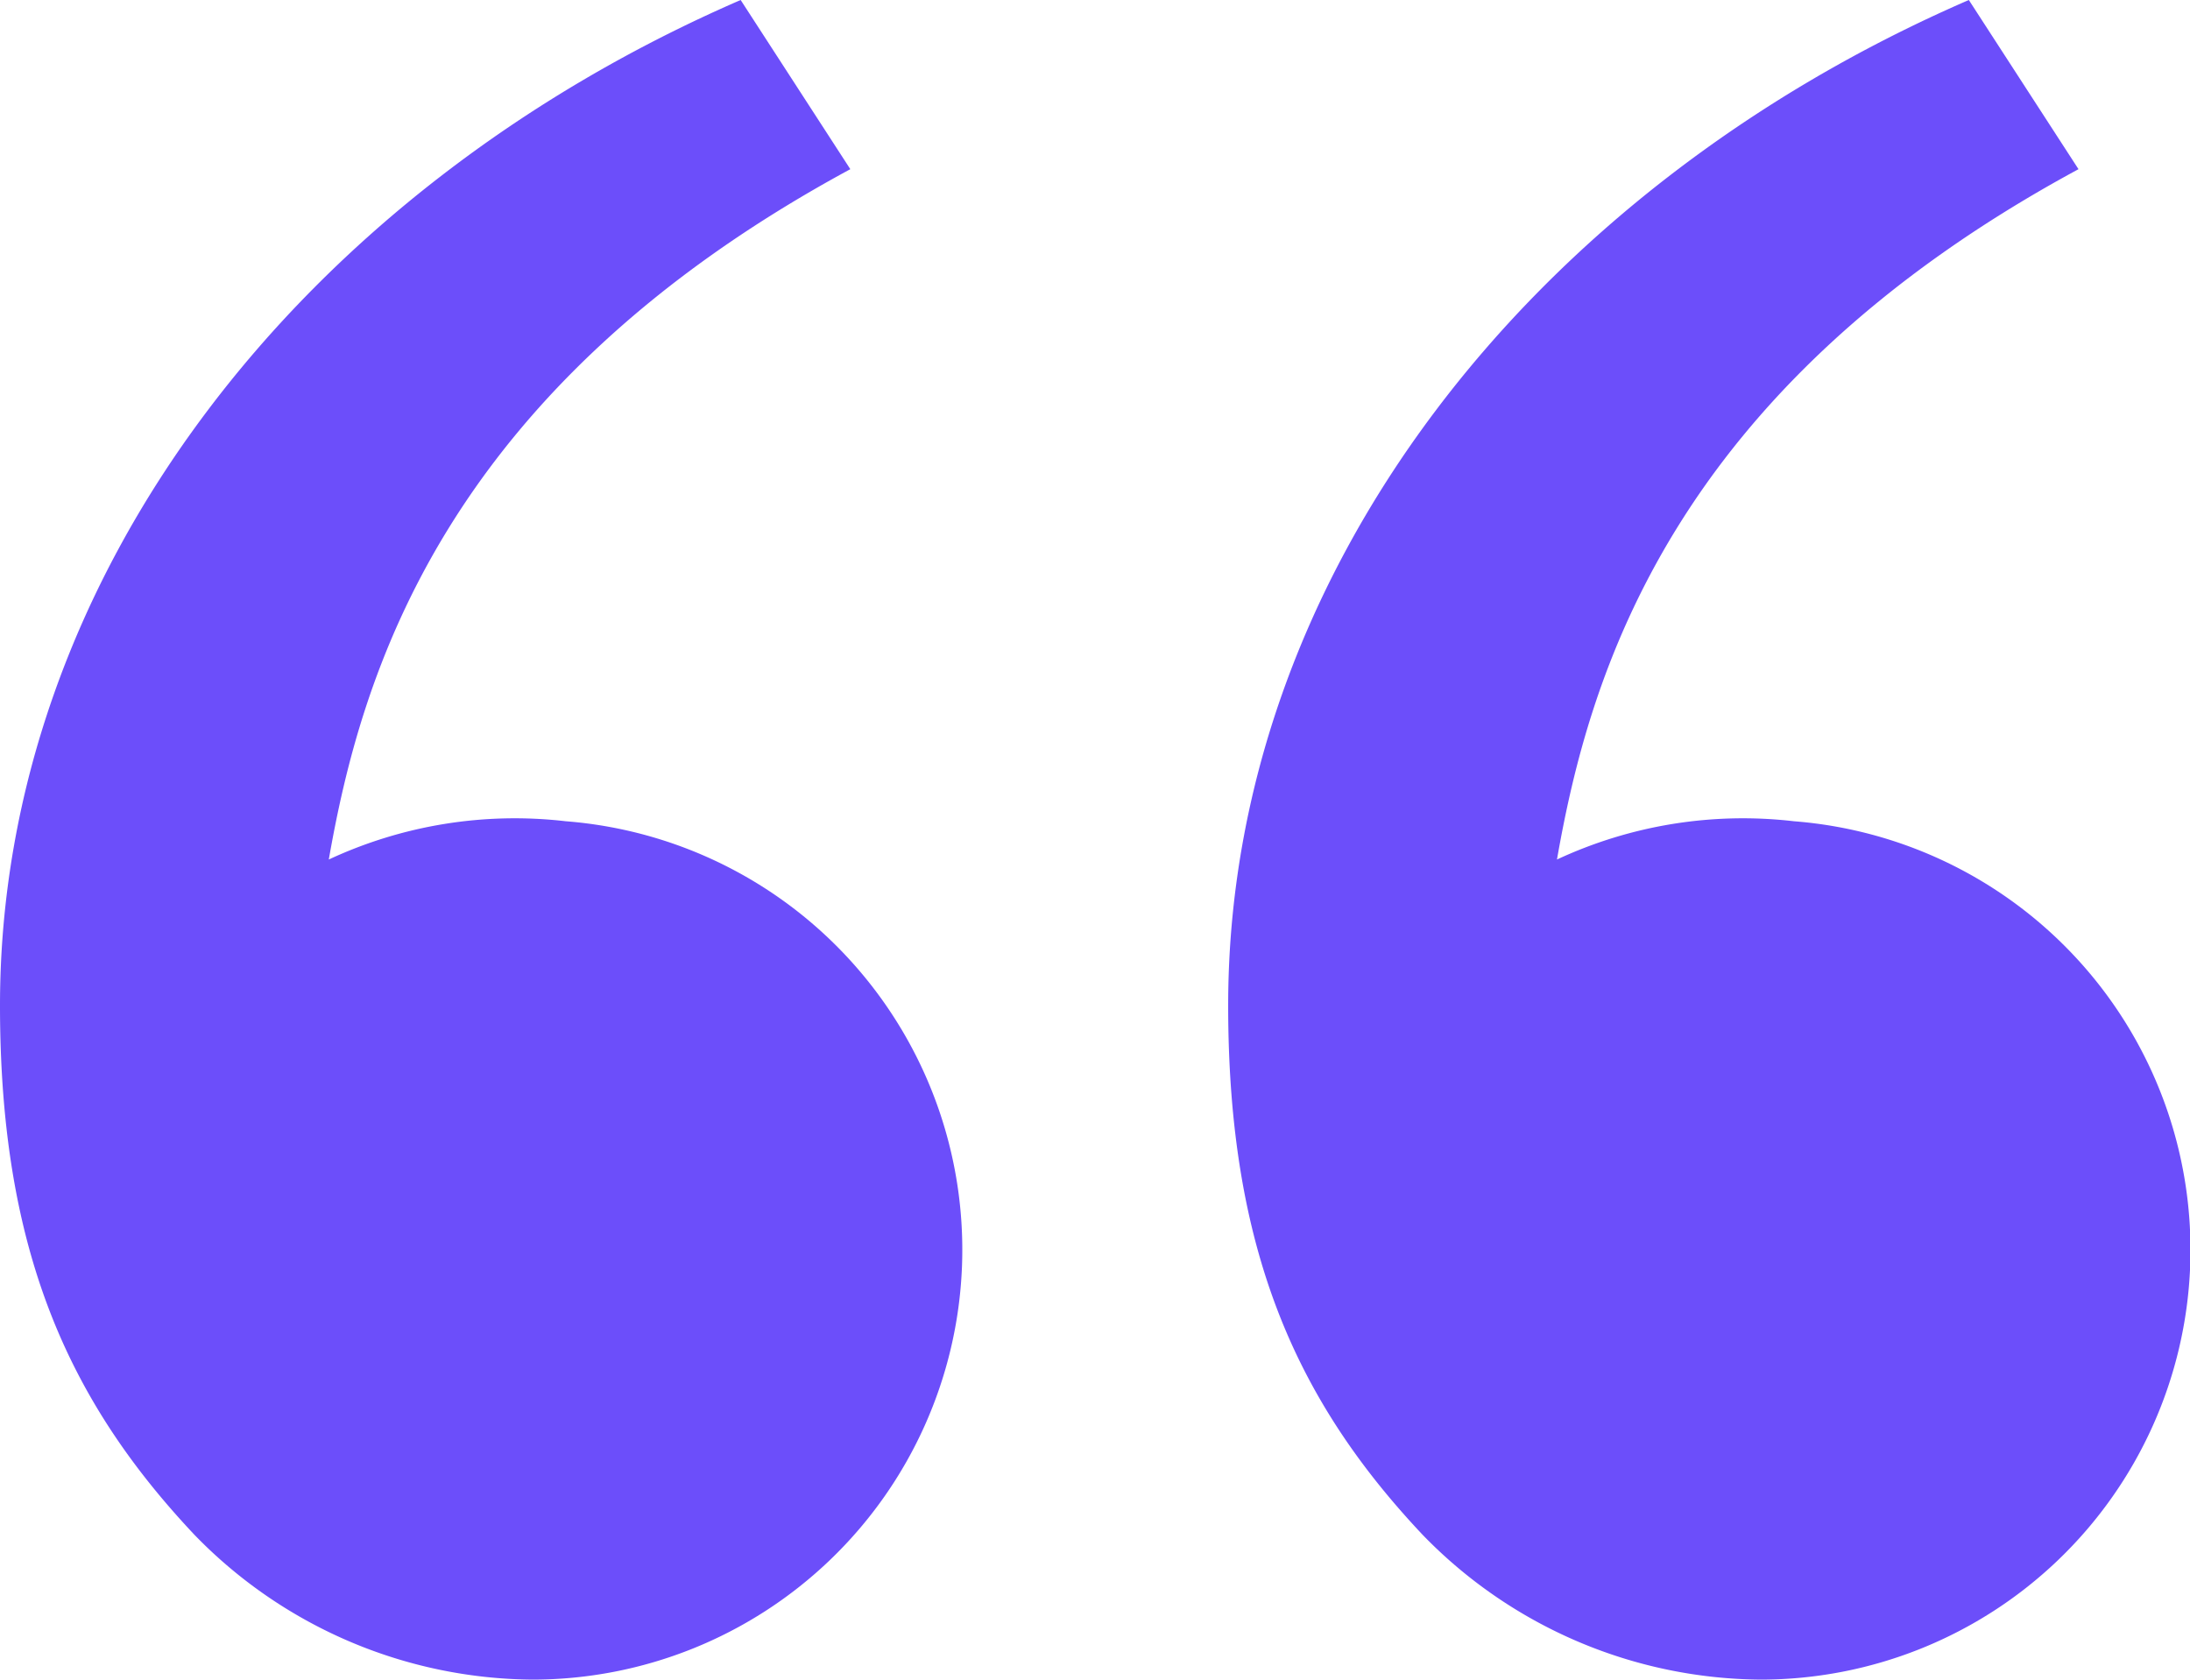 <svg xmlns="http://www.w3.org/2000/svg" width="47.451" height="36.396" viewBox="0 0 47.451 36.396">
  <path id="Path_4109" data-name="Path 4109" d="M7.214,38.082C4.472,35.171,3,31.905,3,26.61,3,17.3,9.537,8.949,19.048,4.823l2.376,3.666c-8.876,4.8-10.61,11.031-11.3,14.959a9.538,9.538,0,0,1,5.134-.829,9.314,9.314,0,0,1-.728,18.6A10.3,10.3,0,0,1,7.214,38.082Zm26.611,0c-2.742-2.91-4.214-6.177-4.214-11.472,0-9.312,6.537-17.661,16.048-21.787l2.376,3.666c-8.876,4.8-10.61,11.031-11.3,14.959a9.538,9.538,0,0,1,5.134-.829,9.314,9.314,0,0,1-.728,18.6A10.3,10.3,0,0,1,33.825,38.082Z" transform="translate(-3 -4.823)" fill="#6c4efa"/>
</svg>
